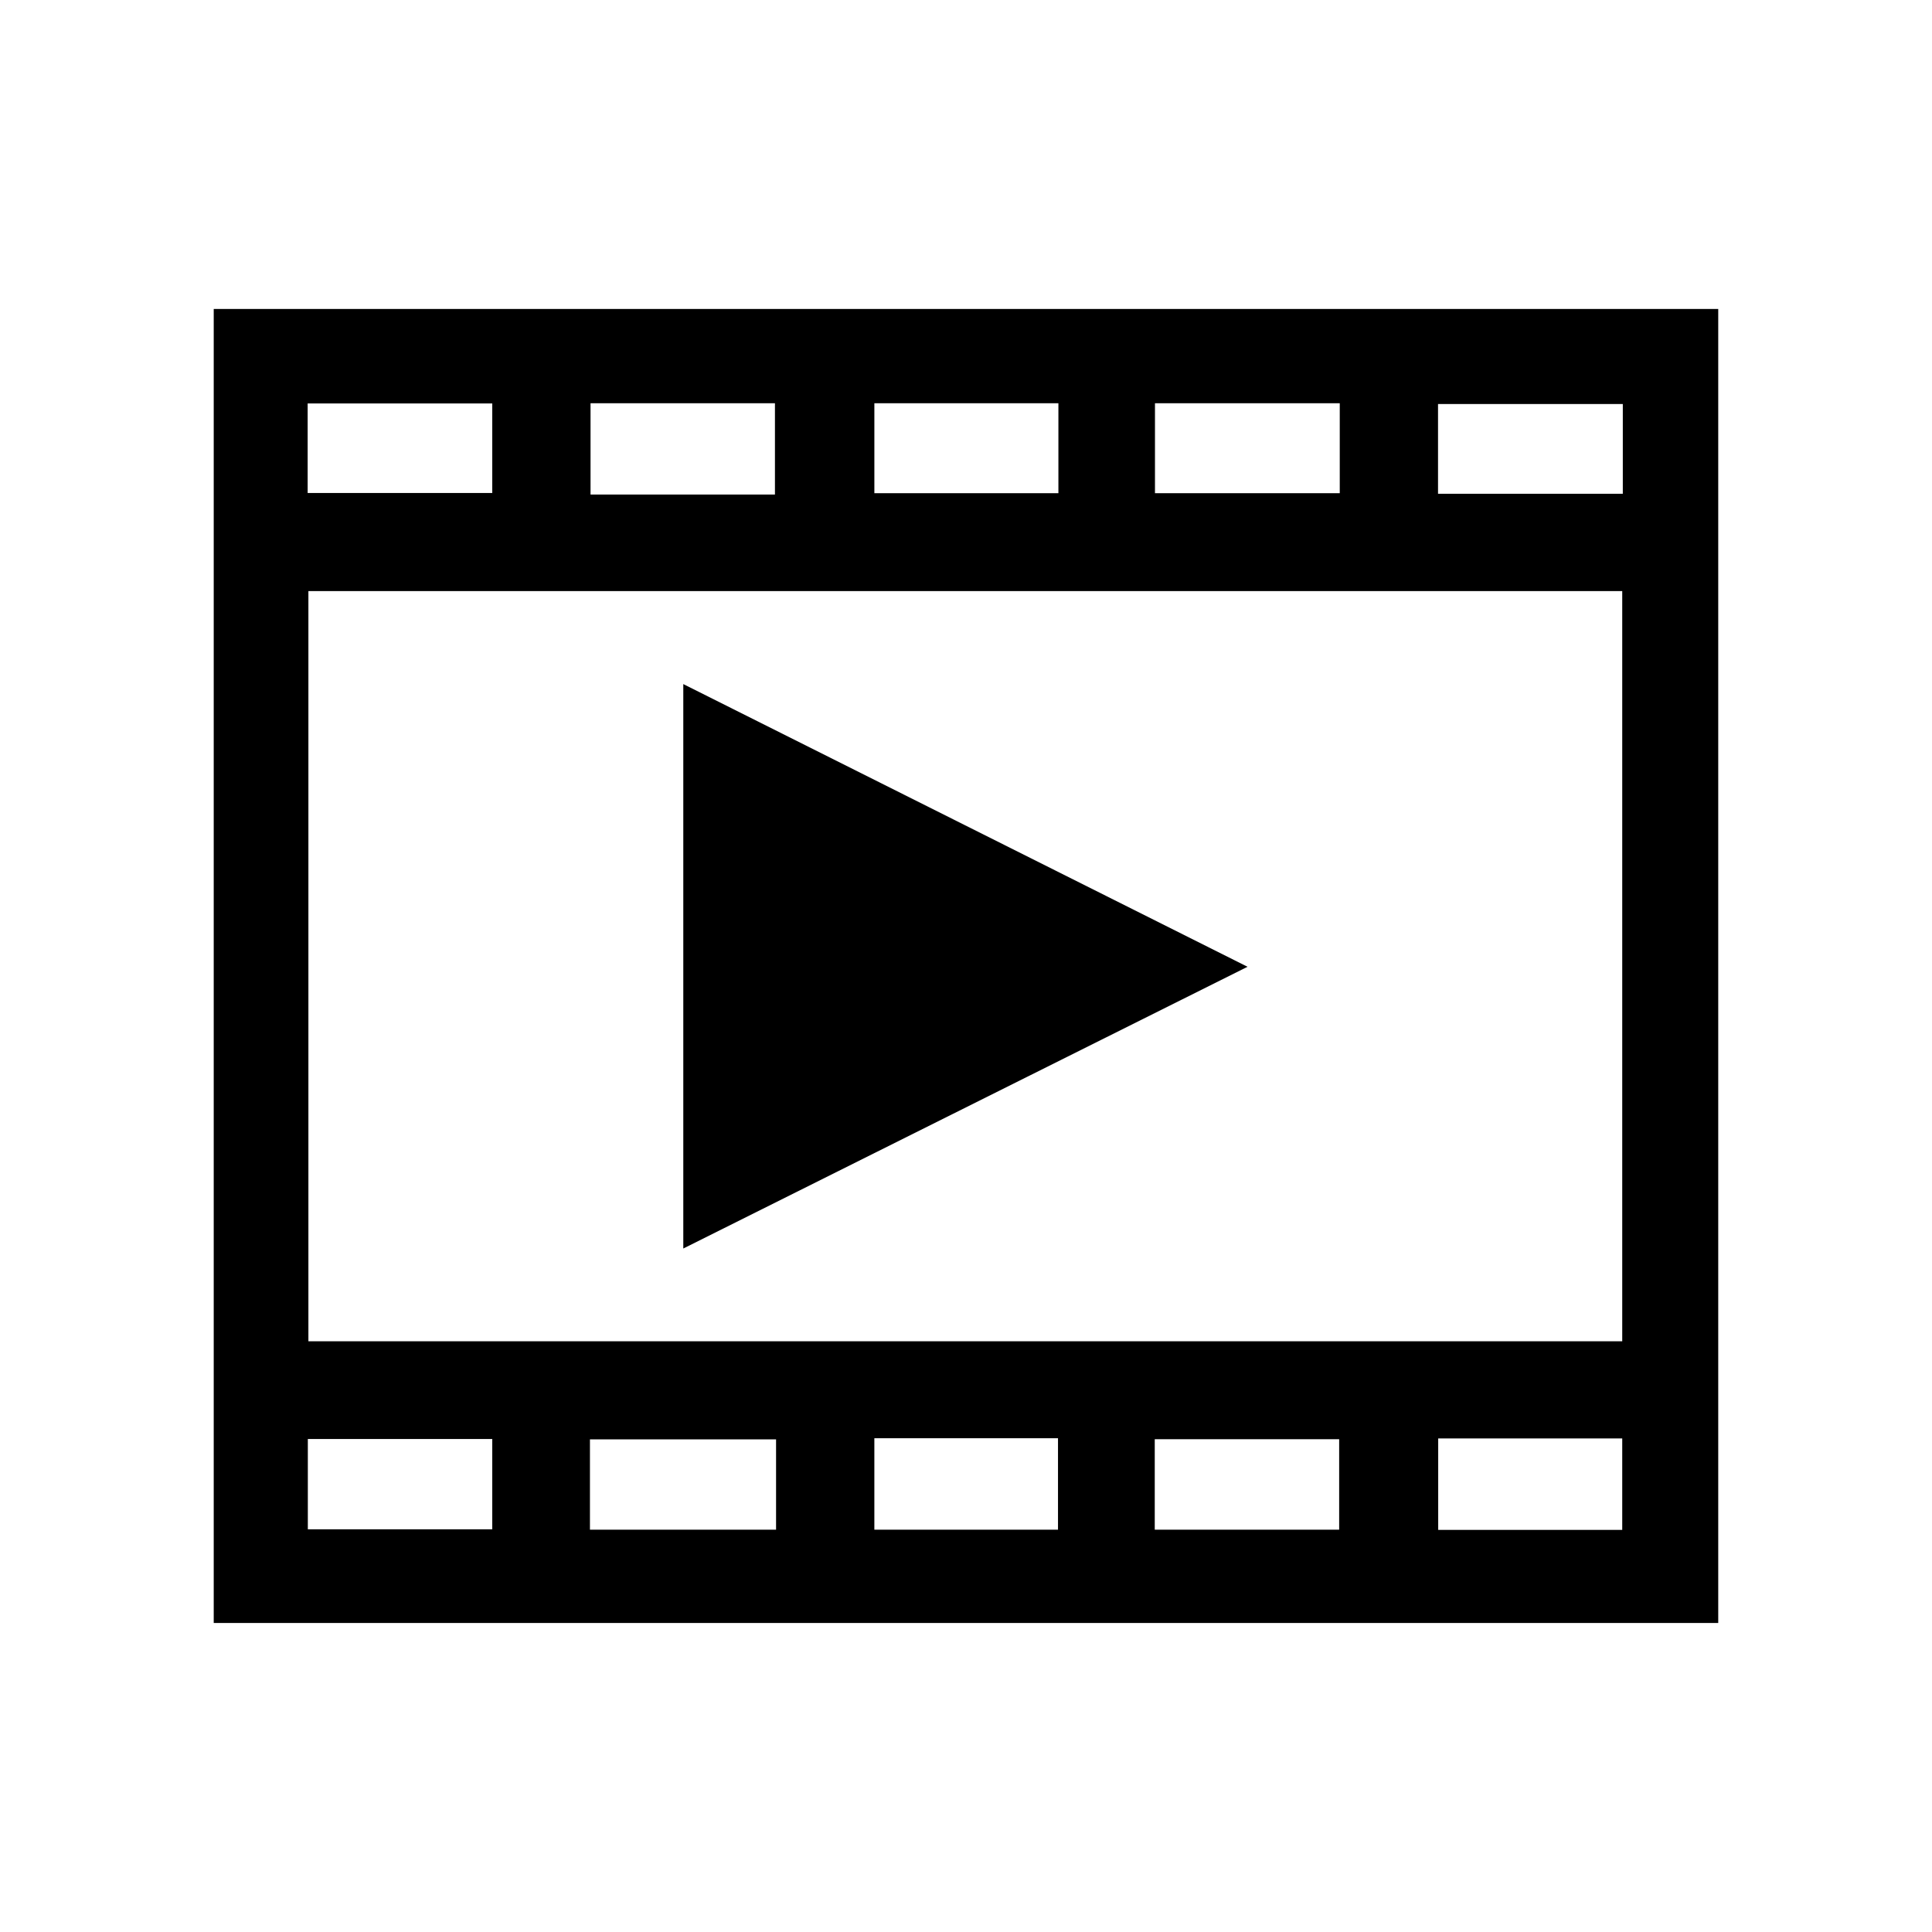 <?xml version="1.0" encoding="UTF-8"?>
<!-- Uploaded to: ICON Repo, www.svgrepo.com, Generator: ICON Repo Mixer Tools -->
<svg fill="#000000" width="800px" height="800px" version="1.1" viewBox="144 144 512 512" xmlns="http://www.w3.org/2000/svg">
 <g>
  <path d="m200.64 225.88v348.23h398.71v-348.23zm249.44 24.988h48.969v23.832h-48.969zm-74.363 0h48.77v23.832h-48.77zm-75.219 0h48.871v24.184h-48.871zm-74.918 0.051h48.871v23.73h-48.922v-23.73zm48.918 298.36h-48.918v-23.93h48.871v23.93zm75.168 0.102h-49.324v-23.93h49.324zm74.715 0h-48.668v-24.234h48.668zm74.512 0h-48.871v-23.98h48.871zm75.016 0.051h-48.77v-24.234h48.77zm0-49.977-348.18-0.004v-198.8h348.18v198.75zm0.152-224.6h-48.969v-23.781h48.969z"/>
  <path d="m325.08 325.29v149.58c49.977-24.938 99.148-49.523 149.53-74.664-50.633-25.34-99.703-49.977-149.53-74.918z"/>
 </g>
</svg>